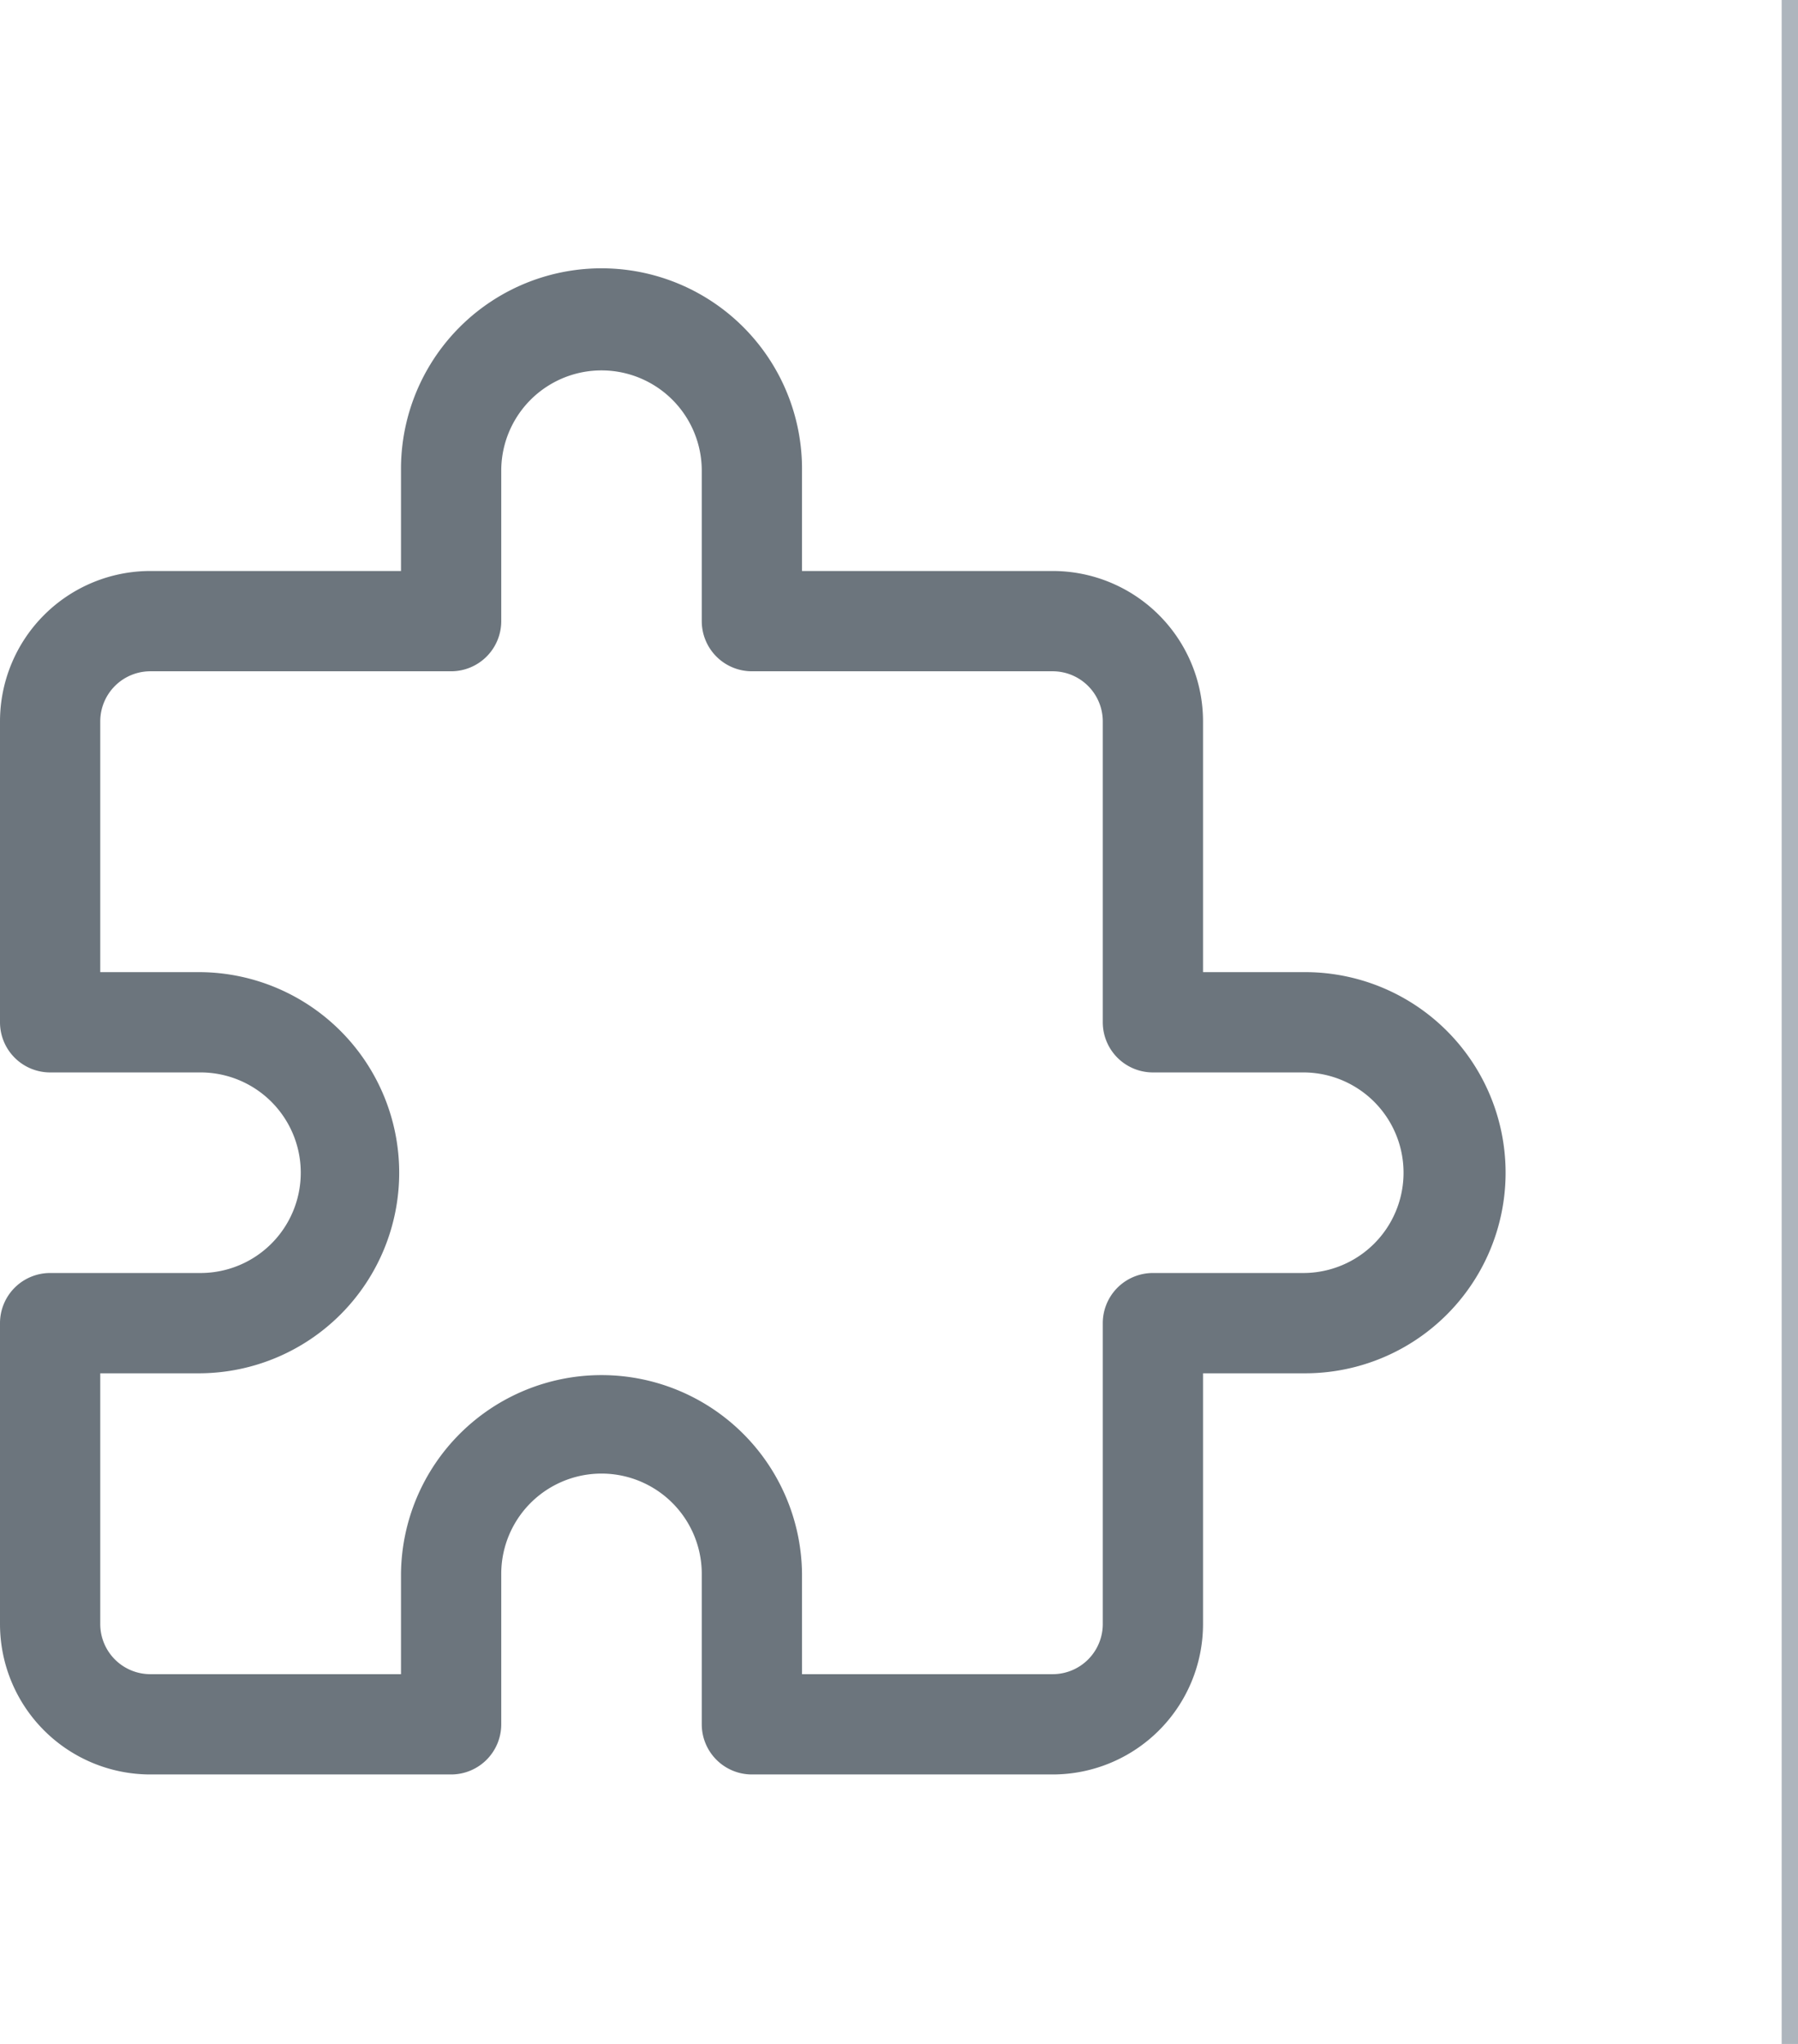 <?xml version="1.0" encoding="UTF-8"?>
<svg xmlns="http://www.w3.org/2000/svg" width="110" height="125" viewBox="0 0 110 125">
  <g id="Group_222" data-name="Group 222" transform="translate(-1343 -2079.48)">
    <line id="Line_23" data-name="Line 23" y2="125" transform="translate(1452.5 2079.48)" fill="none" stroke="#adb5bd" stroke-width="1"></line>
    <path id="Path_539" data-name="Path 539" d="M65.4,93H47a3.067,3.067,0,0,1-3.067-3.067v-9.2a6.133,6.133,0,0,0-12.267,0v9.2A3.067,3.067,0,0,1,28.6,93H10.2A9.2,9.2,0,0,1,1,83.8V65.4a3.067,3.067,0,0,1,3.067-3.067h9.2a6.133,6.133,0,1,0,0-12.267h-9.2A3.067,3.067,0,0,1,1,47V28.6a9.2,9.2,0,0,1,9.2-9.2H25.533V13.267a12.267,12.267,0,1,1,24.533,0V19.4H65.4a9.2,9.2,0,0,1,9.2,9.2V43.933h6.133a12.267,12.267,0,1,1,0,24.533H74.6V83.8A9.2,9.2,0,0,1,65.4,93ZM50.067,86.867H65.4A3.067,3.067,0,0,0,68.467,83.8V65.4a3.067,3.067,0,0,1,3.067-3.067h9.2a6.133,6.133,0,1,0,0-12.267h-9.2A3.067,3.067,0,0,1,68.467,47V28.6A3.067,3.067,0,0,0,65.4,25.533H47a3.067,3.067,0,0,1-3.067-3.067v-9.2a6.133,6.133,0,1,0-12.267,0v9.2A3.067,3.067,0,0,1,28.6,25.533H10.2A3.067,3.067,0,0,0,7.133,28.6V43.933h6.133a12.267,12.267,0,0,1,0,24.533H7.133V83.8A3.067,3.067,0,0,0,10.2,86.867H25.533V80.733a12.267,12.267,0,0,1,24.533,0Z" transform="translate(1342 2095)" fill="#6c757d"></path>
  </g>
</svg>
